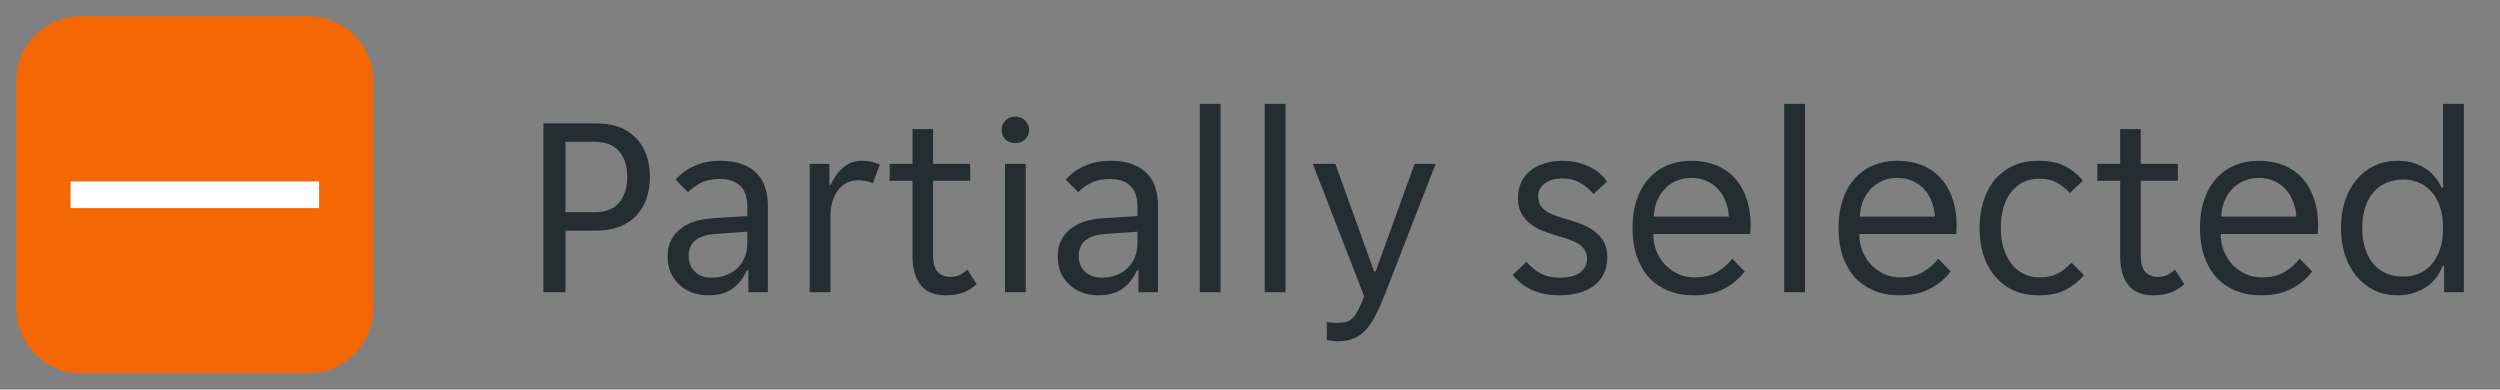 <svg width="154" height="24" viewBox="0 0 154 24" fill="none" xmlns="http://www.w3.org/2000/svg">
<rect x="0" y="0" width="154" height="24" fill="#808080" stroke="none"/>
<path d="M1 5C1 2.791 2.791 1 5 1H19C21.209 1 23 2.791 23 5V19C23 21.209 21.209 23 19 23H5C2.791 23 1 21.209 1 19V5Z" fill="#F36805"/>
<g clip-path="url(#clip0_9913_14094)">
<path d="M19.656 11.18H12.82H11.18H4.344V12.82H11.18H12.82H19.656V11.18Z" fill="white"/>
</g>
<path d="M33.472 7.6H36.72C37.787 7.6 38.603 7.899 39.168 8.496C39.744 9.083 40.032 9.883 40.032 10.896C40.032 11.92 39.739 12.731 39.152 13.328C38.565 13.915 37.755 14.208 36.72 14.208H34.832V18H33.472V7.6ZM36.624 13.072C37.296 13.072 37.797 12.88 38.128 12.496C38.469 12.101 38.64 11.568 38.64 10.896C38.64 10.224 38.469 9.696 38.128 9.312C37.797 8.928 37.296 8.736 36.624 8.736H34.832V13.072H36.624ZM43.62 18.192C43.257 18.192 42.921 18.133 42.612 18.016C42.313 17.899 42.052 17.733 41.828 17.52C41.604 17.307 41.428 17.056 41.3 16.768C41.182 16.469 41.124 16.144 41.124 15.792C41.124 15.109 41.369 14.56 41.86 14.144C42.35 13.728 43.049 13.493 43.956 13.44L46.036 13.312V12.752C46.036 12.144 45.886 11.707 45.588 11.44C45.3 11.163 44.884 11.024 44.34 11.024C43.881 11.024 43.486 11.109 43.156 11.28C42.825 11.451 42.569 11.637 42.388 11.84L41.62 11.072C41.897 10.731 42.27 10.453 42.74 10.24C43.22 10.016 43.764 9.904 44.372 9.904C44.916 9.904 45.374 9.979 45.748 10.128C46.121 10.267 46.42 10.459 46.644 10.704C46.878 10.949 47.044 11.237 47.14 11.568C47.246 11.899 47.3 12.251 47.3 12.624V18H46.1V16.656H46.004C45.79 17.136 45.492 17.515 45.108 17.792C44.724 18.059 44.228 18.192 43.62 18.192ZM43.812 17.104C44.473 17.104 45.006 16.912 45.412 16.528C45.828 16.133 46.036 15.611 46.036 14.96V14.272L44.02 14.416C42.953 14.501 42.42 14.949 42.42 15.76C42.42 16.165 42.548 16.491 42.804 16.736C43.07 16.981 43.406 17.104 43.812 17.104ZM49.876 10.096H51.092V11.376H51.188C51.358 10.96 51.604 10.613 51.924 10.336C52.244 10.048 52.644 9.904 53.124 9.904C53.529 9.904 53.886 9.984 54.196 10.144L53.764 11.296C53.625 11.221 53.476 11.173 53.316 11.152C53.166 11.12 53.012 11.104 52.852 11.104C52.329 11.104 51.913 11.317 51.604 11.744C51.305 12.16 51.156 12.693 51.156 13.344V18H49.876V10.096ZM58.276 18.192C57.562 18.192 57.039 17.979 56.708 17.552C56.378 17.125 56.212 16.539 56.212 15.792V11.136H54.804V10.096H56.212V7.952H57.476V10.096H59.764V11.136H57.476V15.68C57.476 16.192 57.572 16.549 57.764 16.752C57.967 16.955 58.223 17.056 58.532 17.056C58.746 17.056 58.938 17.019 59.108 16.944C59.279 16.859 59.439 16.747 59.588 16.608L60.164 17.504C59.674 17.963 59.044 18.192 58.276 18.192ZM63.395 8C63.395 8.224 63.315 8.416 63.155 8.576C63.005 8.736 62.803 8.816 62.547 8.816C62.28 8.816 62.072 8.736 61.923 8.576C61.773 8.416 61.699 8.224 61.699 8C61.699 7.787 61.773 7.6 61.923 7.44C62.072 7.269 62.28 7.184 62.547 7.184C62.803 7.184 63.005 7.269 63.155 7.44C63.315 7.6 63.395 7.787 63.395 8ZM61.907 10.096H63.187V18H61.907V10.096ZM67.651 18.192C67.288 18.192 66.952 18.133 66.643 18.016C66.344 17.899 66.083 17.733 65.859 17.52C65.635 17.307 65.459 17.056 65.331 16.768C65.213 16.469 65.155 16.144 65.155 15.792C65.155 15.109 65.4 14.56 65.891 14.144C66.382 13.728 67.08 13.493 67.987 13.44L70.067 13.312V12.752C70.067 12.144 69.918 11.707 69.619 11.44C69.331 11.163 68.915 11.024 68.371 11.024C67.912 11.024 67.517 11.109 67.187 11.28C66.856 11.451 66.6 11.637 66.419 11.84L65.651 11.072C65.928 10.731 66.302 10.453 66.771 10.24C67.251 10.016 67.795 9.904 68.403 9.904C68.947 9.904 69.406 9.979 69.779 10.128C70.152 10.267 70.451 10.459 70.675 10.704C70.909 10.949 71.075 11.237 71.171 11.568C71.278 11.899 71.331 12.251 71.331 12.624V18H70.131V16.656H70.035C69.822 17.136 69.523 17.515 69.139 17.792C68.755 18.059 68.259 18.192 67.651 18.192ZM67.843 17.104C68.504 17.104 69.037 16.912 69.443 16.528C69.859 16.133 70.067 15.611 70.067 14.96V14.272L68.051 14.416C66.984 14.501 66.451 14.949 66.451 15.76C66.451 16.165 66.579 16.491 66.835 16.736C67.102 16.981 67.438 17.104 67.843 17.104ZM73.907 6.4H75.187V18H73.907V6.4ZM77.907 6.4H79.187V18H77.907V6.4ZM82.403 21.024C82.285 21.024 82.163 21.013 82.035 20.992C81.918 20.981 81.816 20.965 81.731 20.944V19.84C81.784 19.851 81.87 19.861 81.987 19.872C82.115 19.883 82.232 19.888 82.339 19.888C82.552 19.888 82.734 19.872 82.883 19.84C83.032 19.808 83.165 19.733 83.283 19.616C83.411 19.509 83.534 19.344 83.651 19.12C83.768 18.907 83.896 18.619 84.035 18.256L80.867 10.096H82.259L84.643 16.72H84.739L87.139 10.096H88.435L85.331 18.08C85.128 18.603 84.931 19.045 84.739 19.408C84.558 19.781 84.355 20.085 84.131 20.32C83.907 20.565 83.656 20.741 83.379 20.848C83.112 20.965 82.787 21.024 82.403 21.024ZM97.762 15.952C97.762 15.717 97.708 15.525 97.602 15.376C97.495 15.216 97.346 15.083 97.154 14.976C96.972 14.869 96.764 14.779 96.53 14.704C96.295 14.629 96.05 14.555 95.794 14.48C95.495 14.395 95.207 14.293 94.93 14.176C94.663 14.059 94.423 13.915 94.21 13.744C93.996 13.563 93.826 13.349 93.698 13.104C93.57 12.859 93.506 12.56 93.506 12.208C93.506 11.835 93.575 11.504 93.714 11.216C93.852 10.928 94.044 10.688 94.29 10.496C94.535 10.304 94.823 10.16 95.154 10.064C95.484 9.957 95.842 9.904 96.226 9.904C96.802 9.904 97.33 10.011 97.81 10.224C98.29 10.427 98.684 10.747 98.994 11.184L98.162 11.952C97.927 11.675 97.65 11.445 97.33 11.264C97.02 11.083 96.652 10.992 96.226 10.992C96.044 10.992 95.863 11.013 95.682 11.056C95.511 11.099 95.356 11.168 95.218 11.264C95.079 11.349 94.967 11.461 94.882 11.6C94.796 11.739 94.754 11.904 94.754 12.096C94.754 12.331 94.807 12.528 94.914 12.688C95.02 12.837 95.164 12.965 95.346 13.072C95.538 13.179 95.751 13.269 95.986 13.344C96.22 13.419 96.466 13.493 96.722 13.568C97.02 13.653 97.303 13.755 97.57 13.872C97.847 13.989 98.092 14.139 98.306 14.32C98.519 14.491 98.69 14.699 98.818 14.944C98.946 15.189 99.01 15.488 99.01 15.84C99.01 16.256 98.93 16.613 98.77 16.912C98.62 17.2 98.412 17.44 98.146 17.632C97.879 17.824 97.57 17.963 97.218 18.048C96.866 18.144 96.492 18.192 96.098 18.192C95.404 18.192 94.812 18.075 94.322 17.84C93.842 17.605 93.463 17.301 93.186 16.928L94.034 16.128C94.279 16.416 94.562 16.651 94.882 16.832C95.212 17.013 95.623 17.104 96.114 17.104C96.338 17.104 96.546 17.083 96.738 17.04C96.94 16.997 97.116 16.928 97.266 16.832C97.415 16.736 97.532 16.619 97.618 16.48C97.714 16.331 97.762 16.155 97.762 15.952ZM104.307 18.192C103.742 18.192 103.225 18.096 102.755 17.904C102.297 17.712 101.902 17.44 101.571 17.088C101.251 16.725 101.001 16.288 100.819 15.776C100.649 15.264 100.563 14.688 100.563 14.048C100.563 13.376 100.654 12.784 100.835 12.272C101.017 11.749 101.267 11.317 101.587 10.976C101.907 10.624 102.286 10.357 102.723 10.176C103.171 9.995 103.662 9.904 104.195 9.904C104.729 9.904 105.219 9.989 105.667 10.16C106.115 10.331 106.499 10.587 106.819 10.928C107.139 11.259 107.39 11.68 107.571 12.192C107.753 12.693 107.843 13.28 107.843 13.952C107.843 14.037 107.838 14.123 107.827 14.208C107.827 14.293 107.822 14.363 107.811 14.416H101.843C101.843 14.789 101.907 15.141 102.035 15.472C102.174 15.792 102.355 16.075 102.579 16.32C102.814 16.555 103.081 16.741 103.379 16.88C103.689 17.019 104.019 17.088 104.371 17.088C104.947 17.088 105.417 16.976 105.779 16.752C106.153 16.528 106.462 16.256 106.707 15.936L107.475 16.72C107.134 17.168 106.707 17.525 106.195 17.792C105.694 18.059 105.065 18.192 104.307 18.192ZM104.195 10.96C103.822 10.96 103.491 11.029 103.203 11.168C102.915 11.307 102.675 11.488 102.483 11.712C102.291 11.936 102.142 12.192 102.035 12.48C101.939 12.768 101.886 13.056 101.875 13.344H106.499C106.489 13.056 106.43 12.768 106.323 12.48C106.227 12.192 106.083 11.936 105.891 11.712C105.699 11.488 105.459 11.307 105.171 11.168C104.894 11.029 104.569 10.96 104.195 10.96ZM109.907 6.4H111.187V18H109.907V6.4ZM116.995 18.192C116.43 18.192 115.912 18.096 115.443 17.904C114.984 17.712 114.59 17.44 114.259 17.088C113.939 16.725 113.688 16.288 113.507 15.776C113.336 15.264 113.251 14.688 113.251 14.048C113.251 13.376 113.342 12.784 113.523 12.272C113.704 11.749 113.955 11.317 114.275 10.976C114.595 10.624 114.974 10.357 115.411 10.176C115.859 9.995 116.35 9.904 116.883 9.904C117.416 9.904 117.907 9.989 118.355 10.16C118.803 10.331 119.187 10.587 119.507 10.928C119.827 11.259 120.078 11.68 120.259 12.192C120.44 12.693 120.531 13.28 120.531 13.952C120.531 14.037 120.526 14.123 120.515 14.208C120.515 14.293 120.51 14.363 120.499 14.416H114.531C114.531 14.789 114.595 15.141 114.723 15.472C114.862 15.792 115.043 16.075 115.267 16.32C115.502 16.555 115.768 16.741 116.067 16.88C116.376 17.019 116.707 17.088 117.059 17.088C117.635 17.088 118.104 16.976 118.467 16.752C118.84 16.528 119.15 16.256 119.395 15.936L120.163 16.72C119.822 17.168 119.395 17.525 118.883 17.792C118.382 18.059 117.752 18.192 116.995 18.192ZM116.883 10.96C116.51 10.96 116.179 11.029 115.891 11.168C115.603 11.307 115.363 11.488 115.171 11.712C114.979 11.936 114.83 12.192 114.723 12.48C114.627 12.768 114.574 13.056 114.563 13.344H119.187C119.176 13.056 119.118 12.768 119.011 12.48C118.915 12.192 118.771 11.936 118.579 11.712C118.387 11.488 118.147 11.307 117.859 11.168C117.582 11.029 117.256 10.96 116.883 10.96ZM125.602 18.192C124.962 18.192 124.408 18.075 123.938 17.84C123.48 17.605 123.101 17.296 122.802 16.912C122.504 16.528 122.285 16.091 122.146 15.6C122.008 15.099 121.938 14.581 121.938 14.048C121.938 13.515 122.008 13.003 122.146 12.512C122.285 12.011 122.498 11.568 122.786 11.184C123.085 10.8 123.464 10.491 123.922 10.256C124.381 10.021 124.93 9.904 125.57 9.904C126.242 9.904 126.792 10.016 127.218 10.24C127.645 10.464 128.008 10.763 128.306 11.136L127.506 11.888C127.25 11.611 126.978 11.397 126.69 11.248C126.413 11.088 126.05 11.008 125.602 11.008C124.898 11.008 124.328 11.28 123.89 11.824C123.464 12.357 123.25 13.099 123.25 14.048C123.25 14.517 123.309 14.939 123.426 15.312C123.544 15.685 123.709 16.005 123.922 16.272C124.136 16.539 124.386 16.741 124.674 16.88C124.962 17.019 125.282 17.088 125.634 17.088C126.061 17.088 126.429 17.013 126.738 16.864C127.048 16.704 127.336 16.475 127.602 16.176L128.37 16.944C128.061 17.317 127.682 17.621 127.234 17.856C126.786 18.08 126.242 18.192 125.602 18.192ZM132.667 18.192C131.952 18.192 131.43 17.979 131.099 17.552C130.768 17.125 130.603 16.539 130.603 15.792V11.136H129.195V10.096H130.603V7.952H131.867V10.096H134.155V11.136H131.867V15.68C131.867 16.192 131.963 16.549 132.155 16.752C132.358 16.955 132.614 17.056 132.923 17.056C133.136 17.056 133.328 17.019 133.499 16.944C133.67 16.859 133.83 16.747 133.979 16.608L134.555 17.504C134.064 17.963 133.435 18.192 132.667 18.192ZM139.261 18.192C138.695 18.192 138.178 18.096 137.709 17.904C137.25 17.712 136.855 17.44 136.525 17.088C136.205 16.725 135.954 16.288 135.773 15.776C135.602 15.264 135.517 14.688 135.517 14.048C135.517 13.376 135.607 12.784 135.789 12.272C135.97 11.749 136.221 11.317 136.541 10.976C136.861 10.624 137.239 10.357 137.677 10.176C138.125 9.995 138.615 9.904 139.149 9.904C139.682 9.904 140.173 9.989 140.621 10.16C141.069 10.331 141.453 10.587 141.773 10.928C142.093 11.259 142.343 11.68 142.525 12.192C142.706 12.693 142.797 13.28 142.797 13.952C142.797 14.037 142.791 14.123 142.781 14.208C142.781 14.293 142.775 14.363 142.765 14.416H136.797C136.797 14.789 136.861 15.141 136.989 15.472C137.127 15.792 137.309 16.075 137.533 16.32C137.767 16.555 138.034 16.741 138.333 16.88C138.642 17.019 138.973 17.088 139.325 17.088C139.901 17.088 140.37 16.976 140.733 16.752C141.106 16.528 141.415 16.256 141.661 15.936L142.429 16.72C142.087 17.168 141.661 17.525 141.149 17.792C140.647 18.059 140.018 18.192 139.261 18.192ZM139.149 10.96C138.775 10.96 138.445 11.029 138.157 11.168C137.869 11.307 137.629 11.488 137.437 11.712C137.245 11.936 137.095 12.192 136.989 12.48C136.893 12.768 136.839 13.056 136.829 13.344H141.453C141.442 13.056 141.383 12.768 141.277 12.48C141.181 12.192 141.037 11.936 140.845 11.712C140.653 11.488 140.413 11.307 140.125 11.168C139.847 11.029 139.522 10.96 139.149 10.96ZM147.708 18.192C147.175 18.192 146.695 18.091 146.268 17.888C145.841 17.675 145.473 17.387 145.164 17.024C144.855 16.651 144.615 16.208 144.444 15.696C144.284 15.184 144.204 14.629 144.204 14.032C144.204 13.435 144.284 12.885 144.444 12.384C144.615 11.872 144.855 11.435 145.164 11.072C145.473 10.699 145.841 10.411 146.268 10.208C146.695 10.005 147.175 9.904 147.708 9.904C148.359 9.904 148.919 10.059 149.388 10.368C149.857 10.677 150.193 11.072 150.396 11.552H150.492V6.4H151.772V18H150.556V16.384H150.46C150.364 16.661 150.225 16.912 150.044 17.136C149.873 17.349 149.665 17.536 149.42 17.696C149.185 17.856 148.919 17.979 148.62 18.064C148.332 18.149 148.028 18.192 147.708 18.192ZM148.028 17.04C148.369 17.04 148.689 16.981 148.988 16.864C149.287 16.736 149.548 16.549 149.772 16.304C149.996 16.048 150.172 15.733 150.3 15.36C150.428 14.987 150.492 14.549 150.492 14.048C150.492 13.547 150.428 13.109 150.3 12.736C150.172 12.363 149.996 12.053 149.772 11.808C149.548 11.552 149.287 11.365 148.988 11.248C148.689 11.12 148.369 11.056 148.028 11.056C147.676 11.056 147.345 11.12 147.036 11.248C146.737 11.365 146.471 11.552 146.236 11.808C146.012 12.053 145.836 12.363 145.708 12.736C145.58 13.109 145.516 13.547 145.516 14.048C145.516 14.549 145.58 14.987 145.708 15.36C145.836 15.733 146.012 16.048 146.236 16.304C146.471 16.549 146.737 16.736 147.036 16.864C147.345 16.981 147.676 17.04 148.028 17.04Z" fill="#242E30"/>
<defs>
<clipPath id="clip0_9913_14094">
<rect width="17.5" height="17.5" fill="white" transform="translate(3.25 3.25)"/>
</clipPath>
</defs>
</svg>
